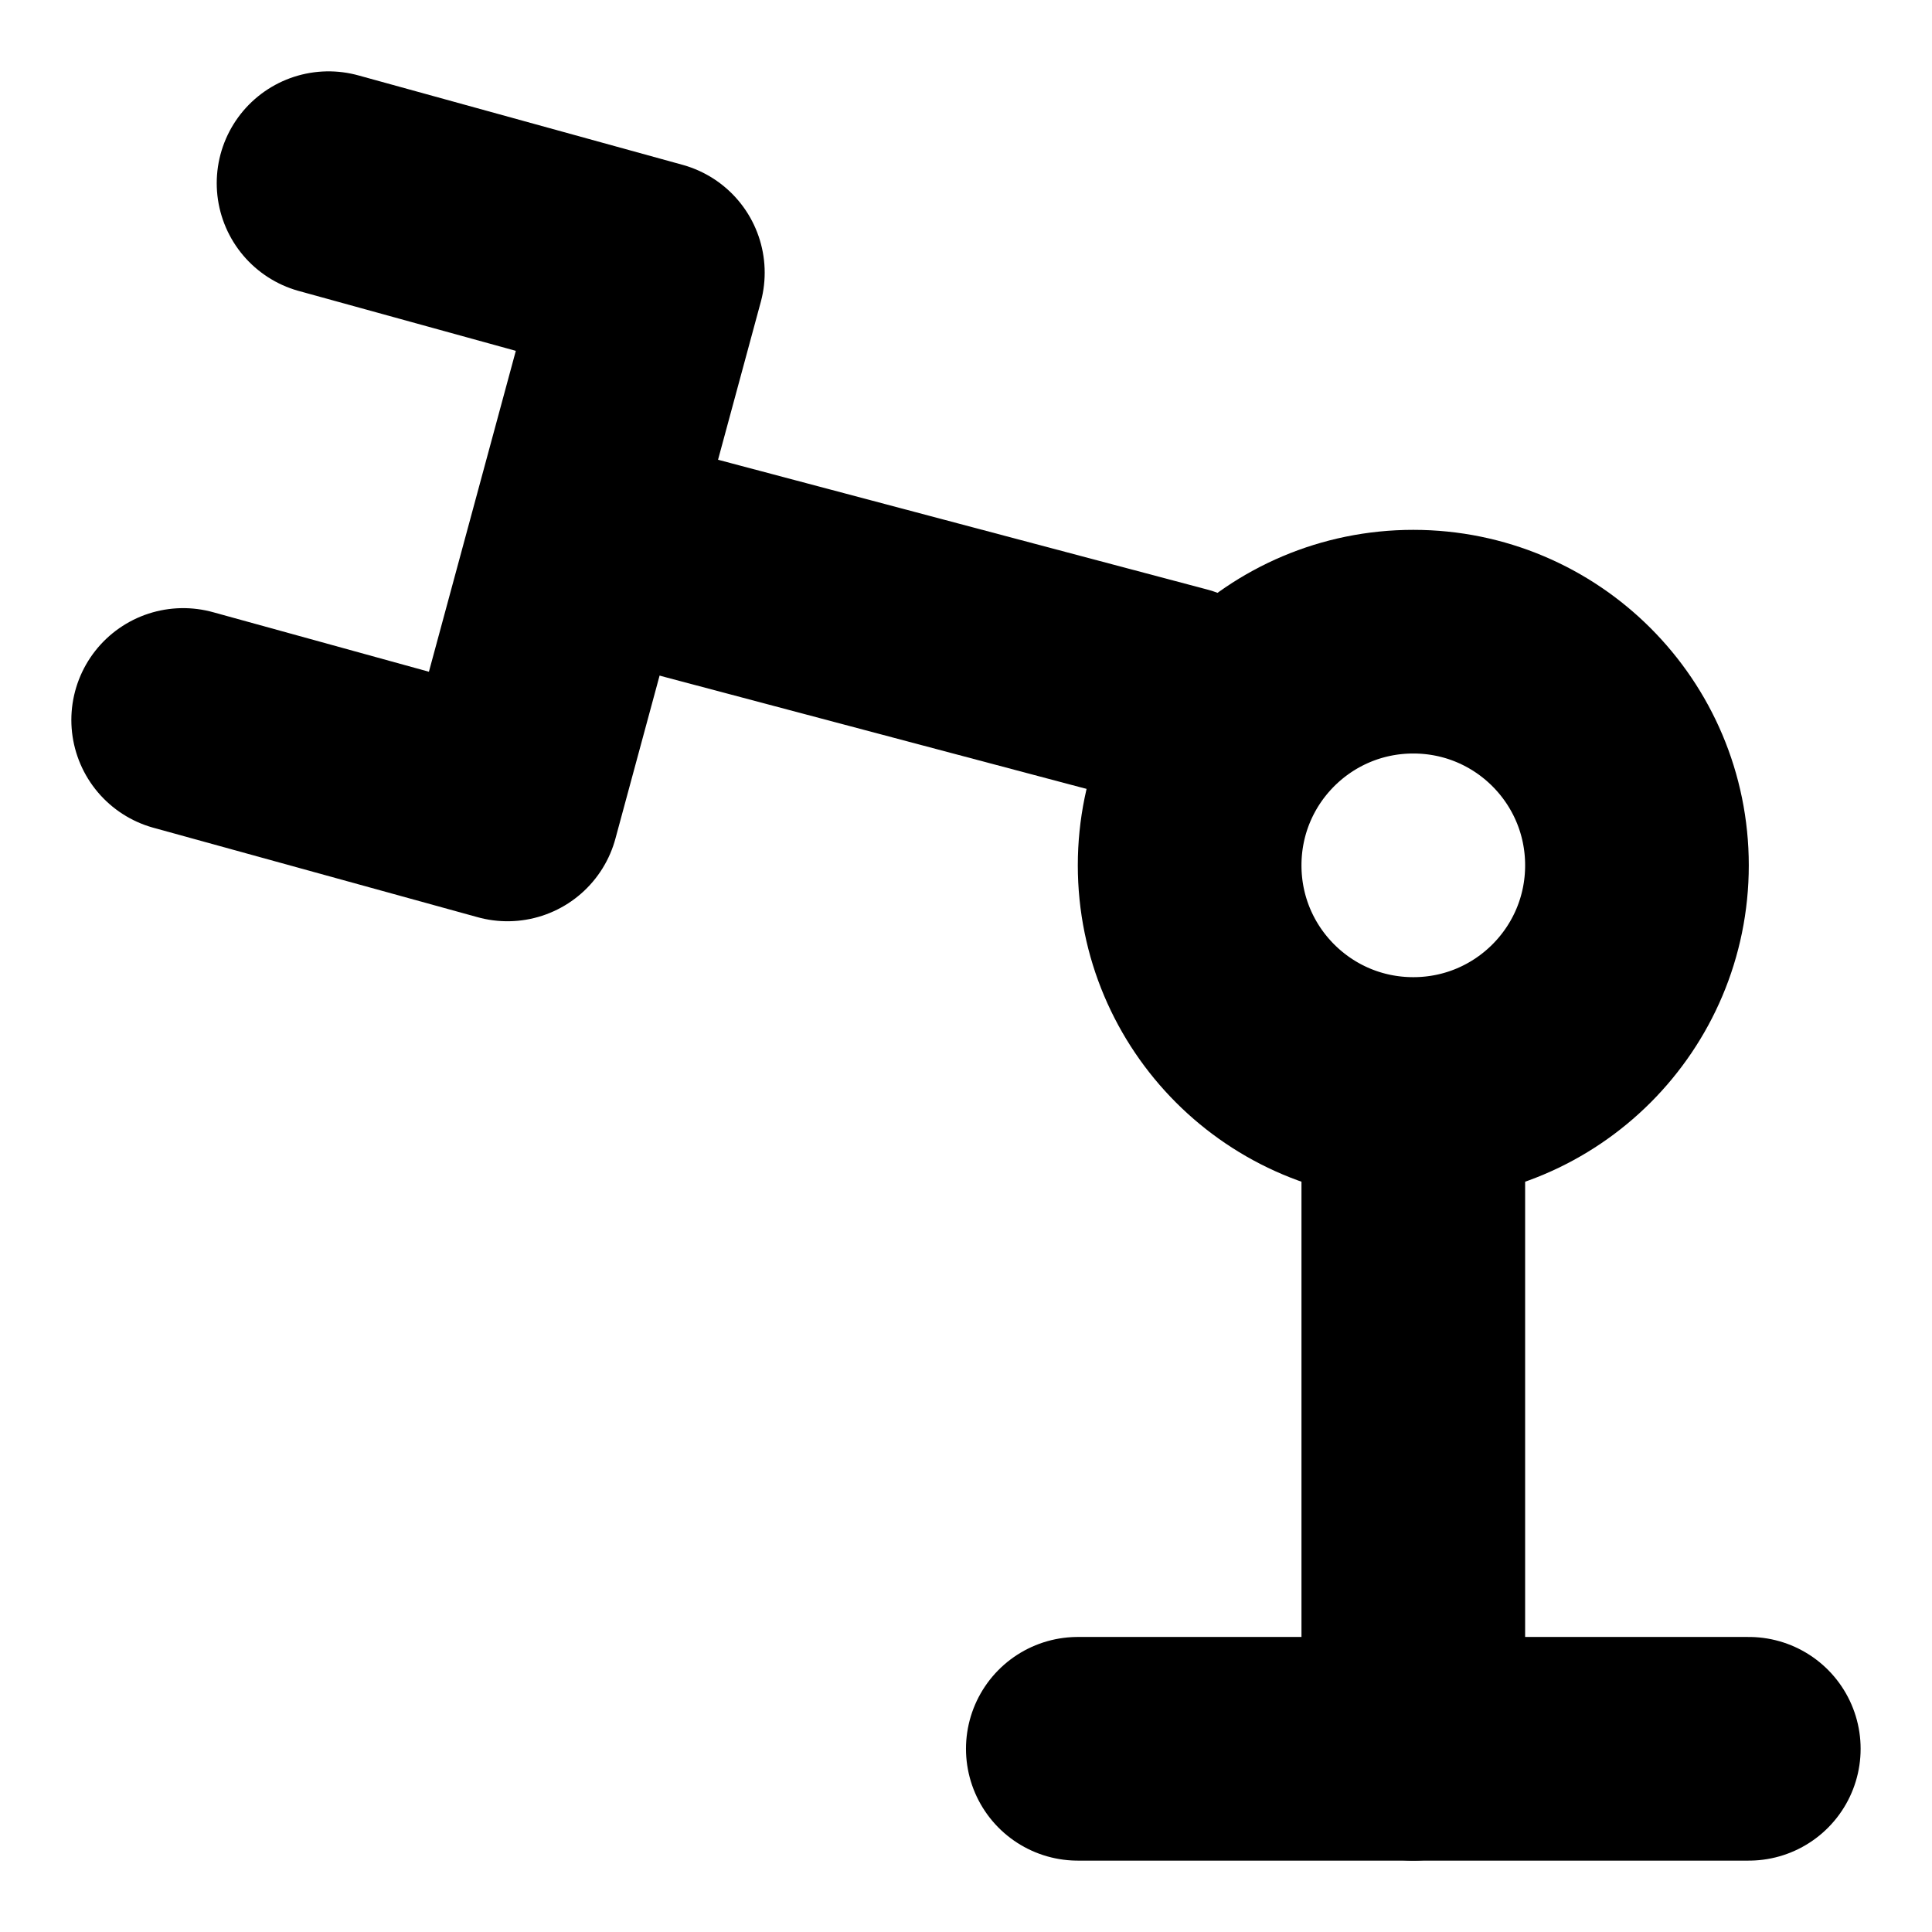 <?xml version="1.0" encoding="UTF-8"?>
<!-- Uploaded to: ICON Repo, www.svgrepo.com, Generator: ICON Repo Mixer Tools -->
<svg width="800px" height="800px" version="1.1" viewBox="144 144 512 512" xmlns="http://www.w3.org/2000/svg">
 <g fill="none" stroke="#000000" stroke-linecap="round" stroke-linejoin="round" stroke-miterlimit="10" stroke-width="2">
  <path transform="matrix(29.636 0 0 29.636 148.09 148.09)" d="m1.5 6.3 2.9 0.8 1.3-4.8-2.9-0.8"/>
  <path transform="matrix(29.636 0 0 29.636 148.09 148.09)" d="m15.5 15.5h-6"/>
  <path transform="matrix(29.636 0 0 29.636 148.09 148.09)" d="m12.5 15.5v-5.4"/>
  <path transform="matrix(29.636 0 0 29.636 148.09 148.09)" d="m5.5 4.8 4.9 1.3"/>
  <path transform="matrix(29.636 0 0 29.636 148.09 148.09)" d="m14.5 7.6c0 1.105-0.895 2-2 2s-2-0.895-2-2c0-1.105 0.895-2 2-2s2 0.895 2 2"/>
 </g>
</svg>